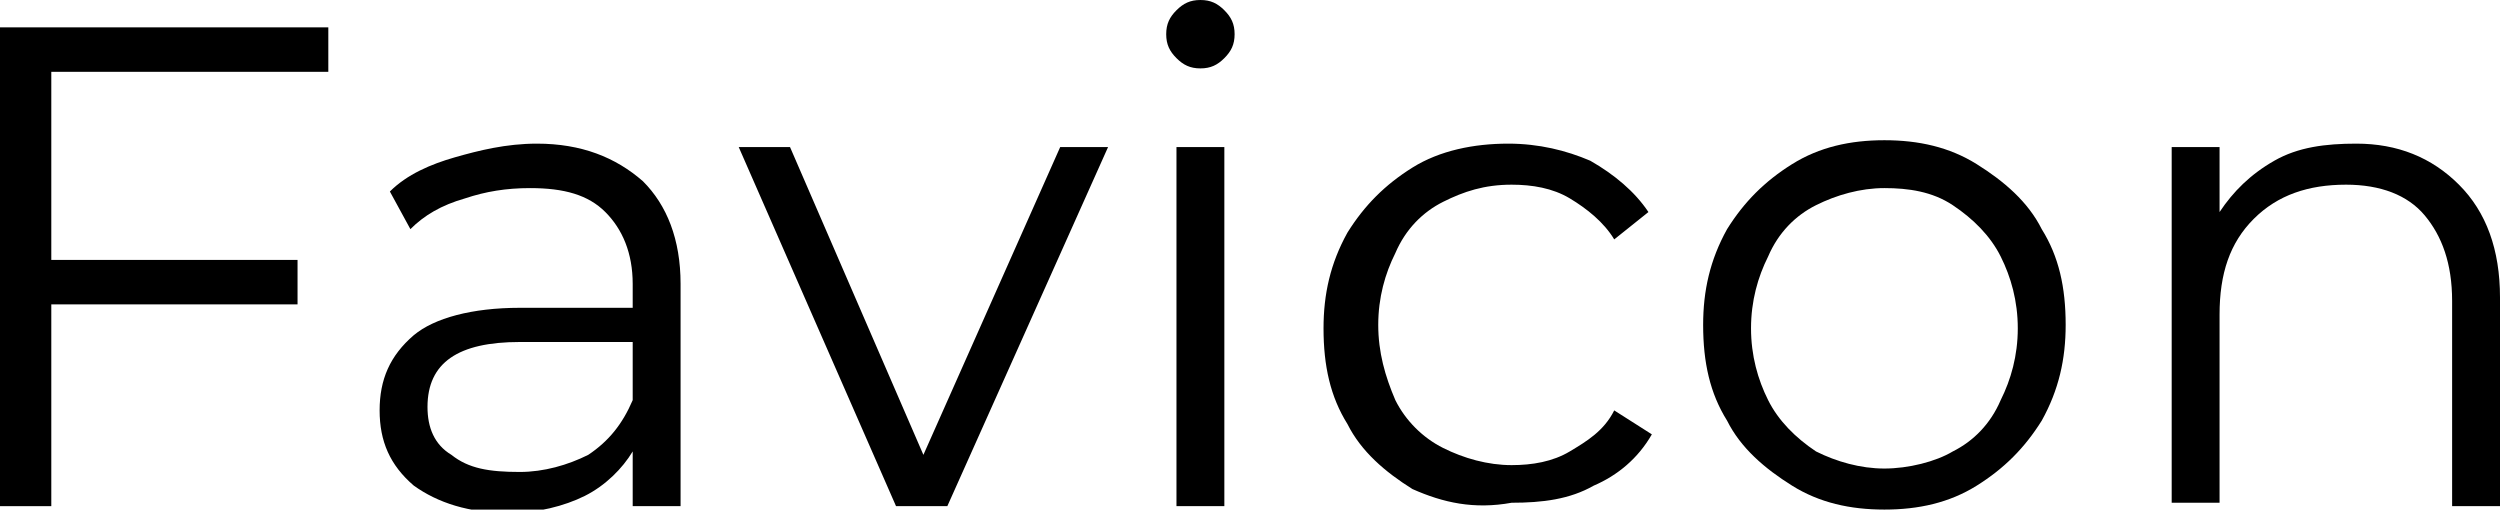 <?xml version="1.0" encoding="UTF-8"?> <!-- Generator: Adobe Illustrator 18.0.0, SVG Export Plug-In . SVG Version: 6.00 Build 0) --> <svg xmlns="http://www.w3.org/2000/svg" xmlns:xlink="http://www.w3.org/1999/xlink" id="Слой_1" x="0px" y="0px" viewBox="0 0 73.1 14.9" xml:space="preserve"> <g> <g> <path d="M1.5,2.1v5.5h7.2v1.3H1.5v5.9H0v-14h9.6v1.3H1.5z"></path> <path d="M18.8,5.3c0.7,0.7,1.1,1.7,1.1,3v6.5h-1.4v-1.6c-0.3,0.5-0.8,1-1.4,1.3s-1.4,0.5-2.2,0.5c-1.2,0-2.1-0.3-2.8-0.8 c-0.7-0.6-1-1.3-1-2.2c0-0.9,0.3-1.6,1-2.2c0.6-0.5,1.7-0.8,3.1-0.8h3.3V8.3c0-0.9-0.3-1.6-0.8-2.1c-0.5-0.5-1.2-0.7-2.2-0.7 c-0.7,0-1.3,0.1-1.9,0.3C12.9,6,12.4,6.3,12,6.7l-0.6-1.1c0.5-0.5,1.2-0.8,1.9-1c0.7-0.2,1.5-0.4,2.4-0.4C17,4.2,18,4.6,18.8,5.3z M17.2,13.3c0.6-0.4,1-0.9,1.3-1.6V10h-3.3c-1.8,0-2.7,0.6-2.7,1.9c0,0.6,0.2,1.1,0.7,1.4c0.5,0.4,1.1,0.5,2,0.5 C15.9,13.8,16.6,13.6,17.2,13.3z"></path> <path d="M32.4,4.3l-4.7,10.5h-1.5L21.6,4.3h1.5l3.9,9l4-9H32.4z"></path> <path d="M34.4,1.7c-0.2-0.2-0.3-0.4-0.3-0.7c0-0.3,0.1-0.5,0.3-0.7S34.8,0,35.1,0c0.3,0,0.5,0.1,0.7,0.3C36,0.5,36.1,0.7,36.1,1 c0,0.3-0.1,0.5-0.3,0.7C35.6,1.9,35.4,2,35.1,2C34.8,2,34.6,1.9,34.4,1.7z M34.4,4.3h1.4v10.5h-1.4V4.3z"></path> <path d="M41.3,14.3c-0.8-0.5-1.5-1.1-1.9-1.9c-0.5-0.8-0.7-1.7-0.7-2.8c0-1,0.2-1.9,0.7-2.8c0.5-0.8,1.1-1.4,1.9-1.9 c0.8-0.5,1.8-0.7,2.8-0.7c0.9,0,1.7,0.2,2.4,0.5c0.7,0.4,1.3,0.9,1.7,1.5L47.2,7c-0.3-0.5-0.8-0.9-1.3-1.2 c-0.5-0.3-1.1-0.4-1.7-0.4c-0.8,0-1.4,0.2-2,0.5c-0.6,0.3-1.1,0.8-1.4,1.5c-0.3,0.6-0.5,1.3-0.5,2.1c0,0.8,0.2,1.5,0.5,2.2 c0.3,0.6,0.8,1.1,1.4,1.4c0.6,0.3,1.3,0.5,2,0.5c0.6,0,1.2-0.1,1.7-0.4c0.5-0.3,1-0.6,1.3-1.2l1.1,0.7c-0.4,0.7-1,1.2-1.7,1.5 c-0.7,0.4-1.5,0.5-2.4,0.5C43.1,14.9,42.2,14.7,41.3,14.3z"></path> <path d="M52.4,14.2c-0.8-0.5-1.5-1.1-1.9-1.9c-0.5-0.8-0.7-1.7-0.7-2.8c0-1,0.2-1.9,0.7-2.8c0.5-0.8,1.1-1.4,1.9-1.9 c0.8-0.5,1.7-0.7,2.7-0.7s1.9,0.2,2.7,0.7c0.8,0.5,1.5,1.1,1.9,1.9c0.5,0.8,0.7,1.7,0.7,2.8c0,1-0.2,1.9-0.7,2.8 c-0.5,0.8-1.1,1.4-1.9,1.9c-0.8,0.5-1.7,0.7-2.7,0.7S53.2,14.7,52.4,14.2z M57.1,13.2c0.6-0.3,1.1-0.8,1.4-1.5 c0.3-0.6,0.5-1.3,0.5-2.1c0-0.8-0.2-1.5-0.5-2.1c-0.3-0.6-0.8-1.1-1.4-1.5s-1.3-0.5-2-0.5s-1.4,0.2-2,0.5s-1.1,0.8-1.4,1.5 c-0.3,0.6-0.5,1.3-0.5,2.1c0,0.8,0.2,1.5,0.5,2.1c0.3,0.6,0.8,1.1,1.4,1.5c0.6,0.3,1.3,0.5,2,0.5S56.6,13.5,57.1,13.2z"></path> <path d="M71.9,5.4c0.8,0.8,1.2,1.9,1.2,3.3v6.1h-1.4v-6c0-1.1-0.3-1.9-0.8-2.5c-0.5-0.6-1.3-0.9-2.3-0.9c-1.1,0-2,0.3-2.7,1 c-0.7,0.7-1,1.6-1,2.8v5.5h-1.4V4.3h1.4v1.9c0.4-0.6,0.9-1.1,1.6-1.5c0.7-0.4,1.5-0.5,2.4-0.5C70.1,4.2,71.1,4.6,71.9,5.4z"></path> </g> </g> </svg> 